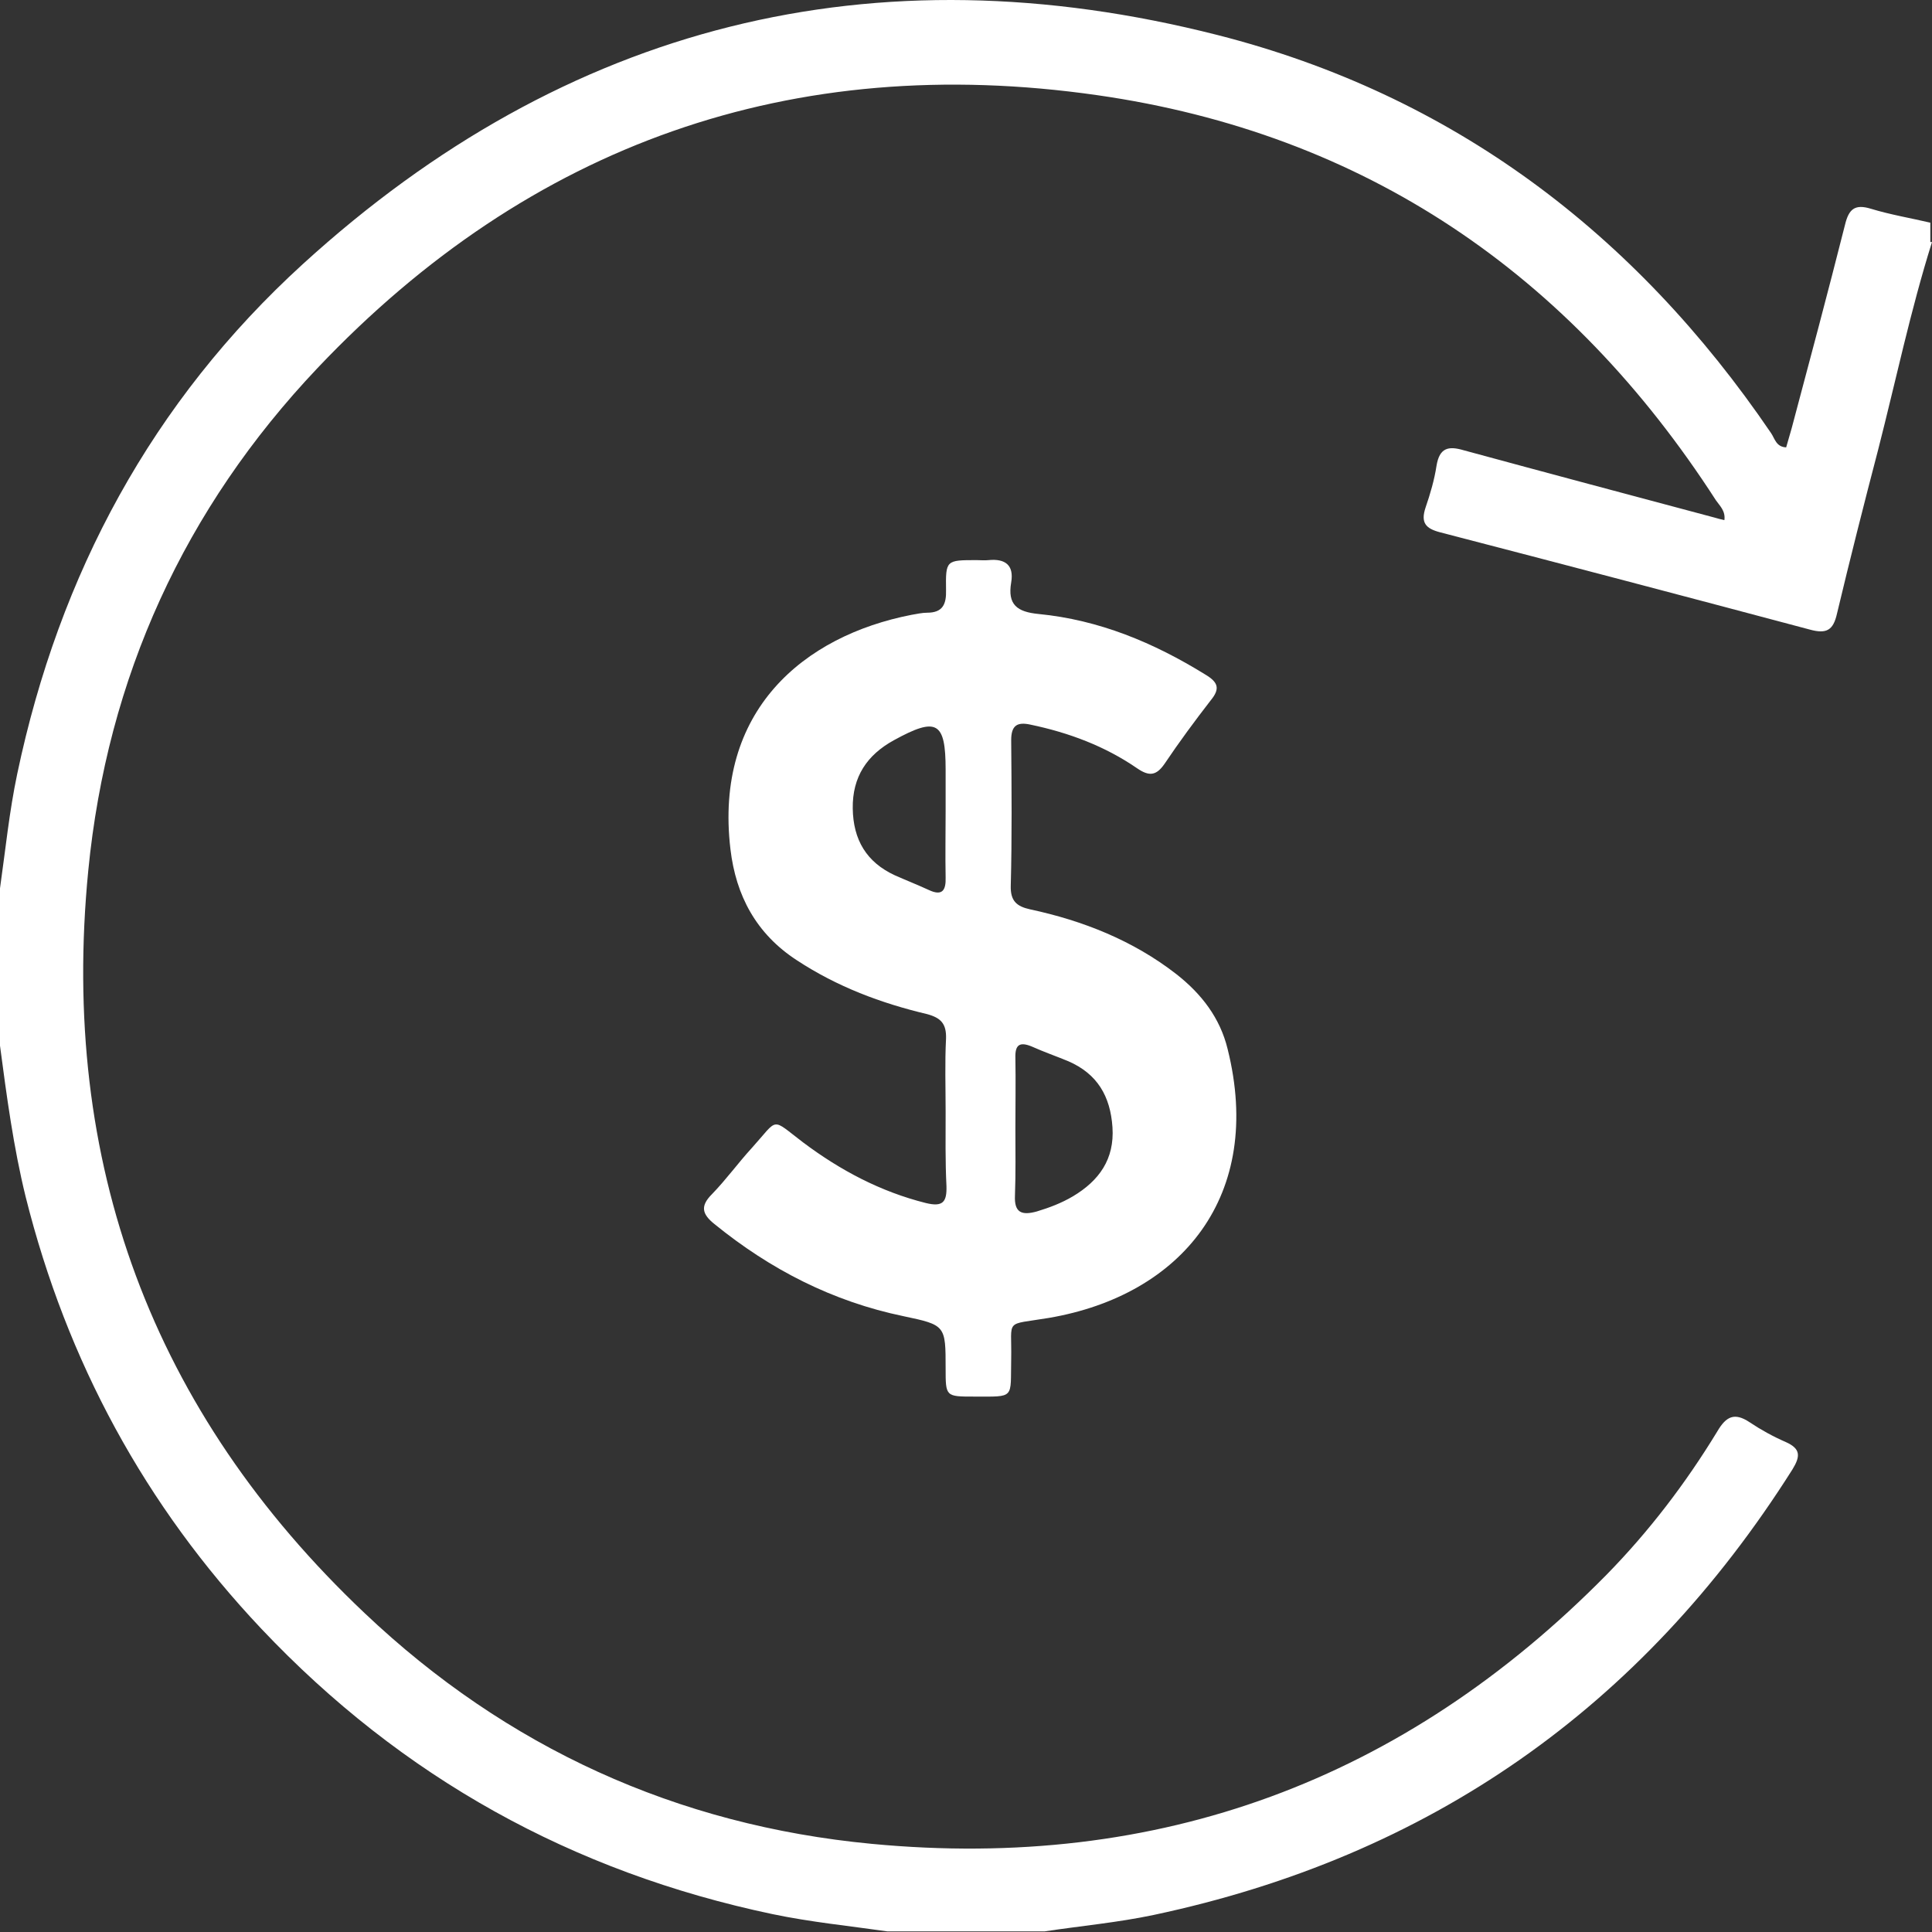 <svg width="108" height="108" viewBox="0 0 108 108" fill="none" xmlns="http://www.w3.org/2000/svg">
<rect x="0" y="0" width="108" height="108" fill="#333333" stroke="none"/>
<path d="M108 13.53C106.802 17.34 105.98 21.268 104.993 25.125C104.194 28.183 103.419 31.241 102.69 34.298C102.479 35.239 102.103 35.451 101.163 35.192C94.28 33.358 87.396 31.546 80.513 29.759C79.69 29.547 79.408 29.218 79.69 28.371C79.949 27.619 80.184 26.819 80.301 26.043C80.466 25.031 80.959 24.914 81.828 25.172C86.503 26.442 91.179 27.689 95.854 28.936C96.018 28.983 96.183 29.03 96.394 29.077C96.465 28.559 96.136 28.277 95.924 27.971C87.749 15.294 76.284 7.462 61.342 5.321C44.285 2.875 29.625 8.05 17.761 20.562C10.314 28.418 5.991 37.873 4.934 48.669C3.336 64.969 8.481 78.916 20.392 90.183C28.31 97.686 37.825 102.037 48.726 103.072C64.772 104.601 78.492 99.52 89.816 88.019C92.189 85.596 94.233 82.915 95.995 80.022C96.488 79.175 96.958 78.94 97.804 79.504C98.438 79.928 99.119 80.304 99.824 80.61C100.67 80.986 100.646 81.41 100.2 82.139C91.789 95.451 79.902 103.778 64.49 107.047C62.493 107.47 60.425 107.658 58.405 107.964H49.595C47.457 107.658 45.319 107.447 43.181 107C31.998 104.648 22.46 99.356 14.613 91.053C8.105 84.162 3.735 76.094 1.433 66.898C0.752 64.122 0.376 61.3 0 58.454V49.657C0.305 47.517 0.517 45.376 0.963 43.26C3.313 32.087 8.505 22.444 16.939 14.753C31.646 1.346 48.843 -2.934 68.061 1.958C81.17 5.298 91.39 13.012 99.002 24.208C99.213 24.514 99.284 24.984 99.848 25.008C99.942 24.655 100.059 24.302 100.153 23.949C101.163 20.163 102.174 16.376 103.137 12.566C103.348 11.695 103.677 11.389 104.593 11.672C105.674 12.001 106.802 12.189 107.906 12.448V13.53H108Z" fill="white"/>
<path d="M52.861 45.329C52.861 44.553 52.861 43.8 52.861 43.024C52.861 40.343 52.367 40.061 49.971 41.378C48.467 42.201 47.645 43.424 47.669 45.188C47.692 46.952 48.444 48.199 50.018 48.928C50.652 49.21 51.31 49.469 51.921 49.751C52.673 50.104 52.884 49.775 52.861 49.045C52.837 47.822 52.861 46.576 52.861 45.329ZM56.761 63.087C56.761 64.334 56.784 65.58 56.737 66.827C56.69 67.791 57.113 67.956 57.959 67.721C58.663 67.509 59.345 67.25 59.979 66.874C61.436 66.004 62.305 64.804 62.188 63.017C62.07 61.276 61.342 60.029 59.721 59.324C59.039 59.042 58.358 58.806 57.677 58.501C56.995 58.218 56.737 58.407 56.761 59.136C56.784 60.453 56.761 61.77 56.761 63.087ZM52.861 62.123C52.861 60.759 52.814 59.418 52.884 58.054C52.908 57.231 52.602 56.901 51.827 56.69C49.243 56.078 46.799 55.161 44.544 53.679C42.265 52.197 41.137 50.057 40.832 47.47C39.916 39.731 44.92 35.545 50.958 34.369C51.24 34.322 51.545 34.251 51.827 34.251C52.696 34.251 52.908 33.781 52.884 32.981C52.861 31.311 52.884 31.311 54.599 31.311C54.811 31.311 55.045 31.335 55.257 31.311C56.197 31.217 56.69 31.593 56.526 32.558C56.314 33.804 56.855 34.204 58.053 34.322C61.436 34.651 64.49 35.921 67.38 37.709C68.085 38.132 68.225 38.485 67.685 39.143C66.792 40.296 65.923 41.472 65.101 42.695C64.631 43.377 64.231 43.401 63.574 42.954C61.765 41.707 59.744 40.955 57.606 40.508C56.855 40.343 56.526 40.555 56.526 41.378C56.549 44.083 56.573 46.811 56.502 49.516C56.479 50.363 56.831 50.668 57.583 50.833C60.543 51.468 63.339 52.574 65.759 54.455C67.168 55.561 68.202 56.901 68.625 58.642C70.669 66.827 66.064 72.401 58.64 73.671C56.103 74.095 56.573 73.671 56.526 75.976C56.479 78.211 56.761 78.07 54.458 78.07C52.861 78.07 52.861 78.07 52.861 76.494C52.861 74.095 52.861 74.071 50.511 73.577C46.541 72.754 43.064 70.966 39.939 68.426C39.234 67.862 39.14 67.415 39.798 66.756C40.597 65.933 41.255 65.016 42.03 64.169C43.557 62.476 43.064 62.476 44.896 63.863C46.964 65.416 49.219 66.615 51.756 67.25C52.72 67.486 52.931 67.18 52.908 66.309C52.837 64.898 52.861 63.511 52.861 62.123Z" fill="white"/>
</svg>
